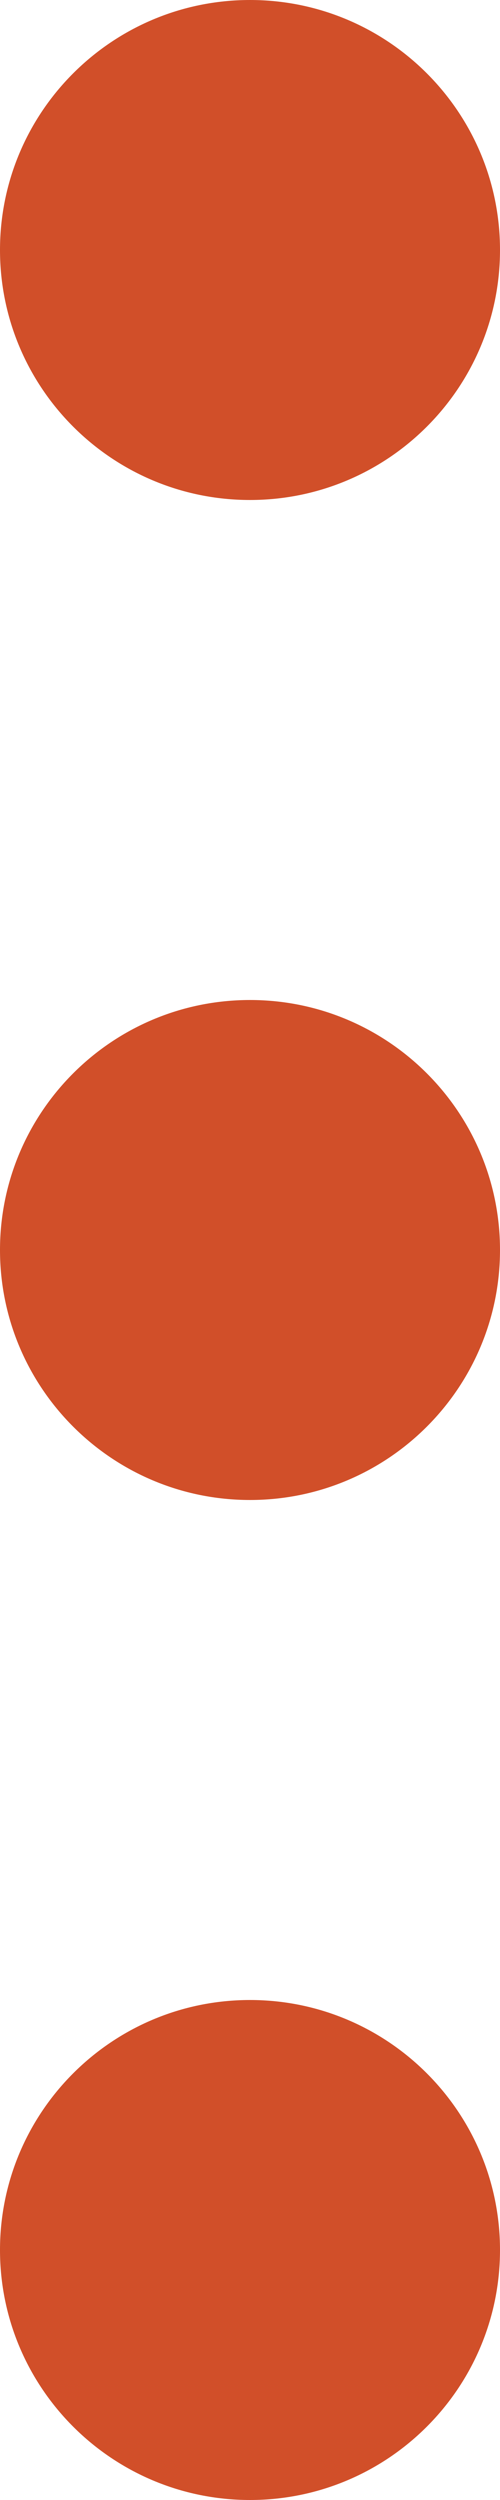<svg xmlns="http://www.w3.org/2000/svg" width="2" height="10" viewBox="0 0 2 10">
    <g fill="none" fill-rule="evenodd">
        <g fill="#D14F29">
            <path d="M522 110c.552 0 1 .448 1 1s-.448 1-1 1-1-.448-1-1 .448-1 1-1zm0-4c.552 0 1 .448 1 1s-.448 1-1 1-1-.448-1-1 .448-1 1-1zm0-4c.552 0 1 .448 1 1s-.448 1-1 1-1-.448-1-1 .448-1 1-1z" transform="translate(-521 -102)"/>
        </g>
    </g>
</svg>
